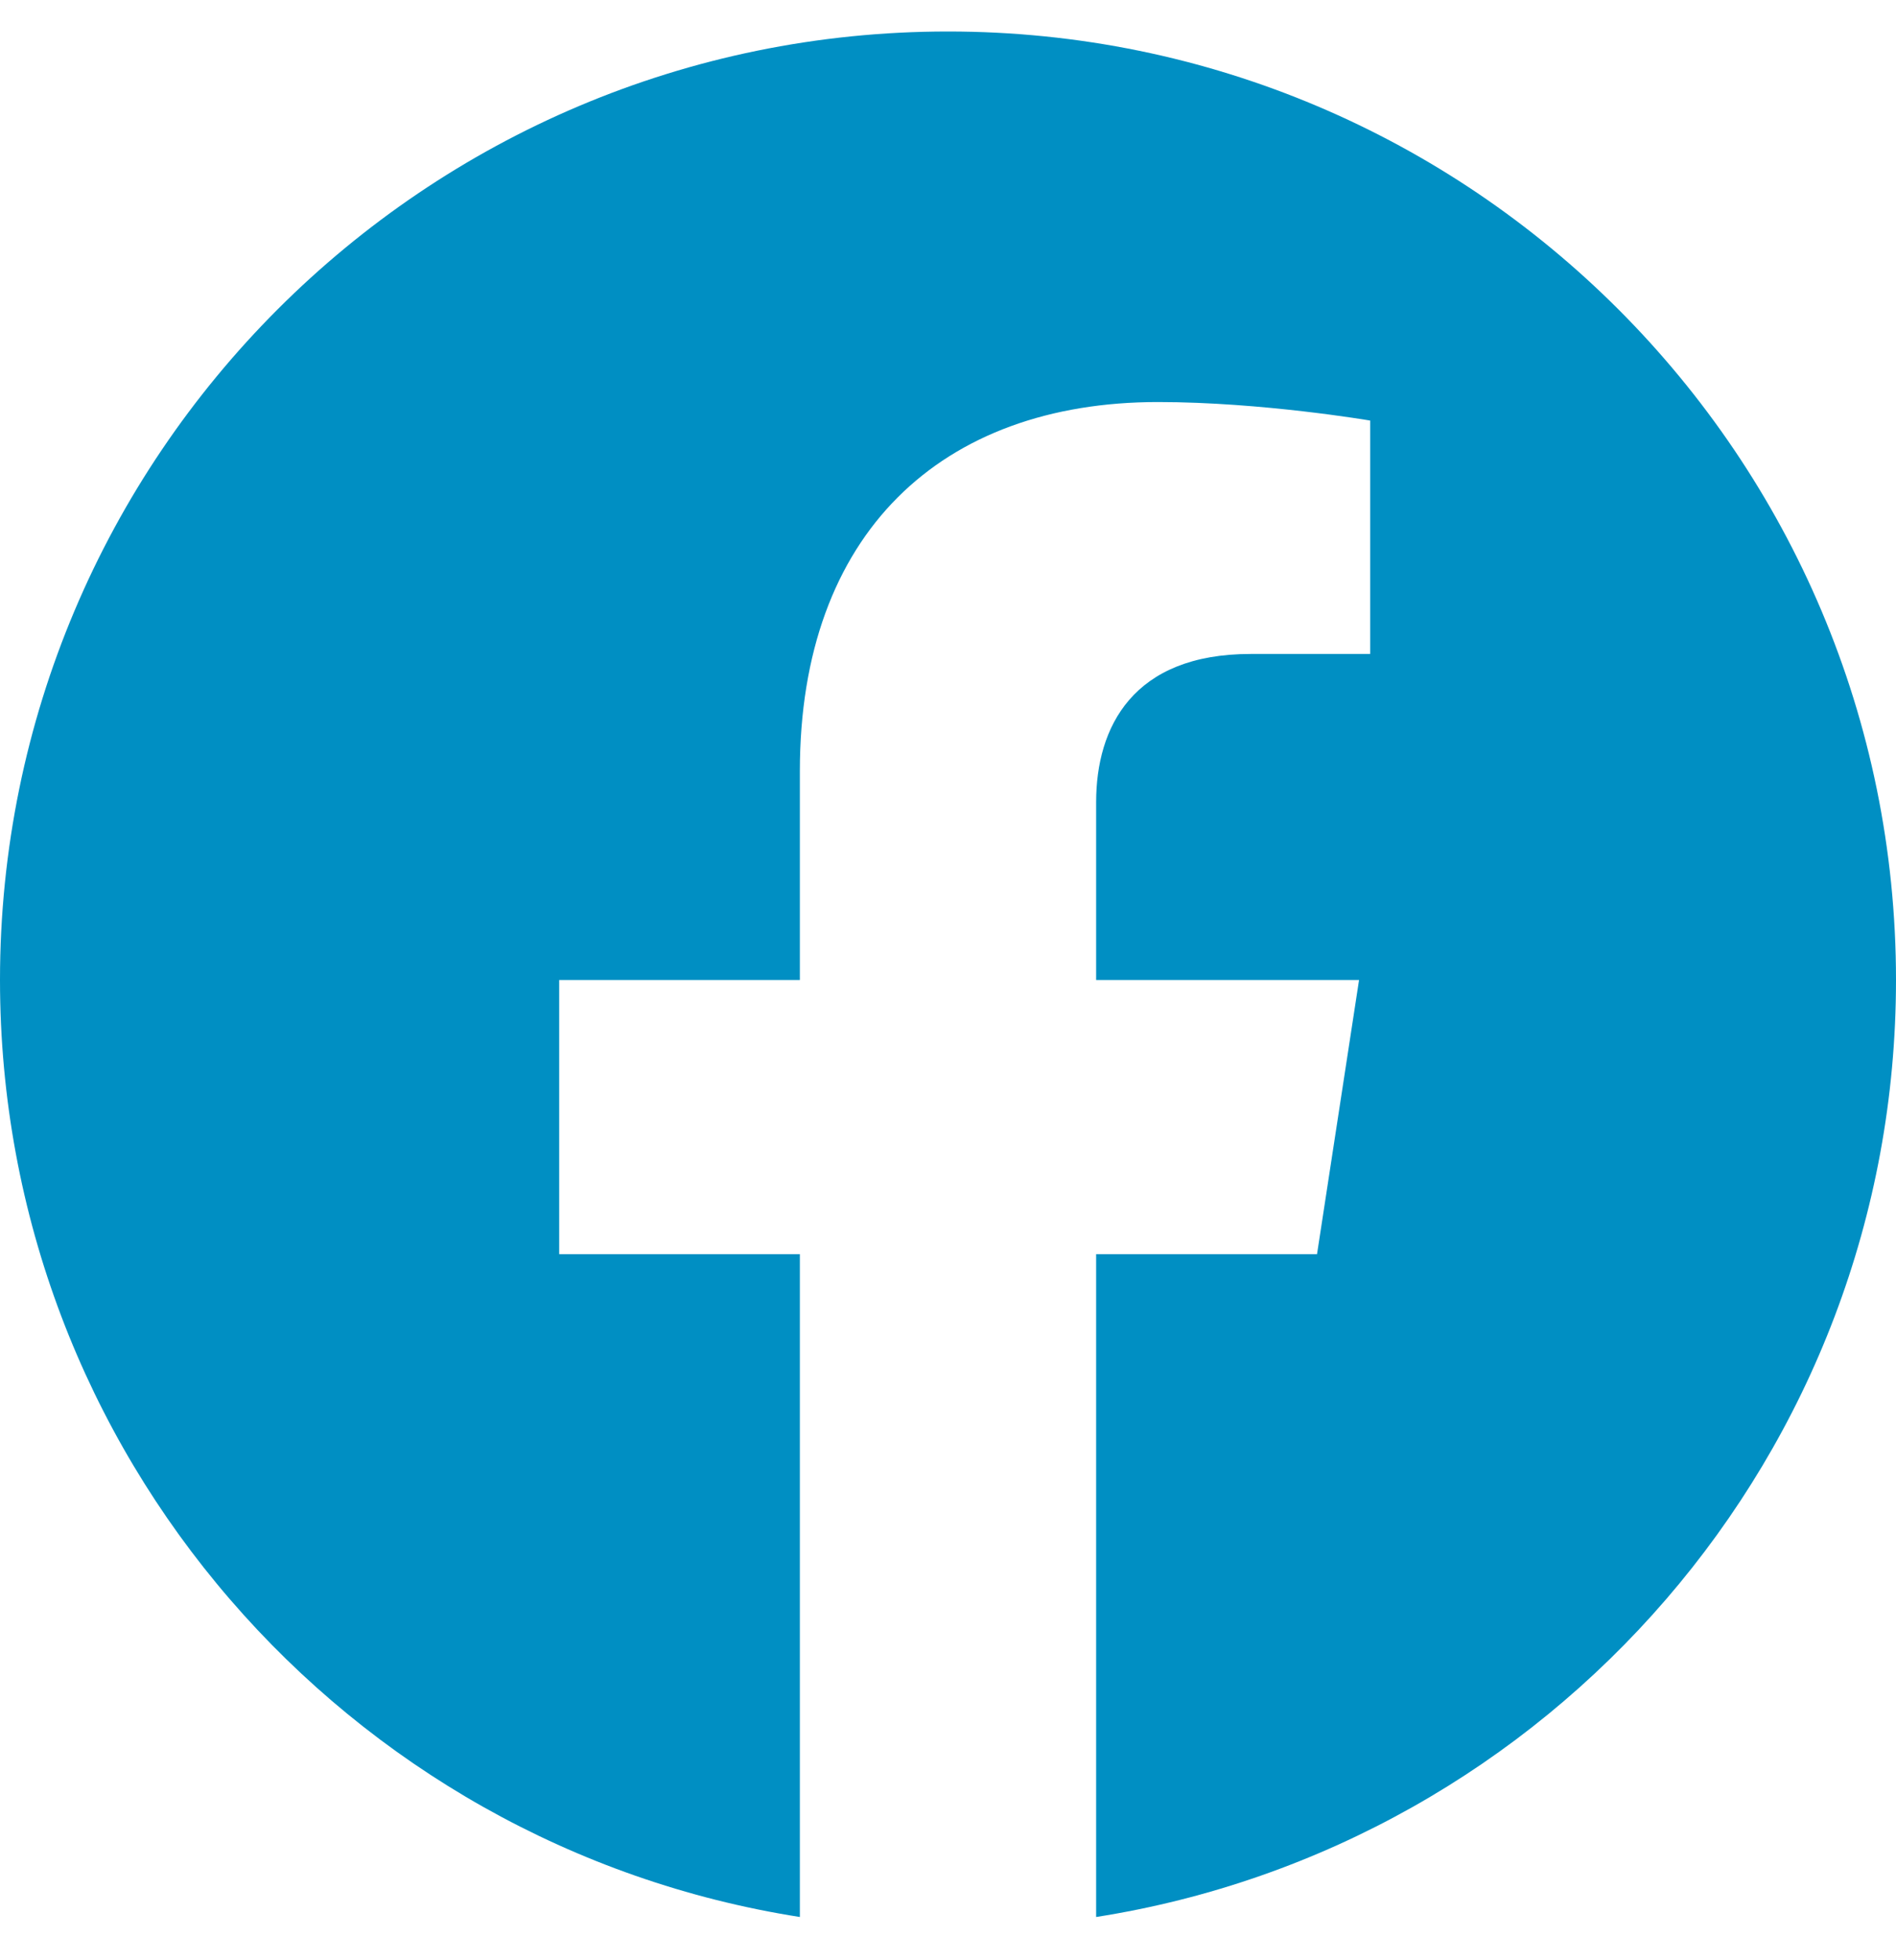 <svg width="30" height="31" viewBox="0 0 30 31" fill="none" xmlns="http://www.w3.org/2000/svg">
<g clip-path="url(#clip0_2511_54)">
<path d="M30 15.498C30 7.214 23.284 0.498 15 0.498C6.716 0.498 0 7.214 0 15.498C0 22.985 5.485 29.191 12.656 30.316V19.834H8.848V15.498H12.656V12.194C12.656 8.434 14.896 6.358 18.322 6.358C19.963 6.358 21.68 6.651 21.68 6.651V10.342H19.788C17.925 10.342 17.344 11.498 17.344 12.686V15.498H21.504L20.839 19.834H17.344V30.316C24.515 29.191 30 22.985 30 15.498Z" fill="#008FC3"/>
</g>
<defs>
<clipPath id="clip0_2511_54">
<rect width="30" height="30" fill="white" transform="translate(0 0.498)"/>
</clipPath>
</defs>
</svg>
